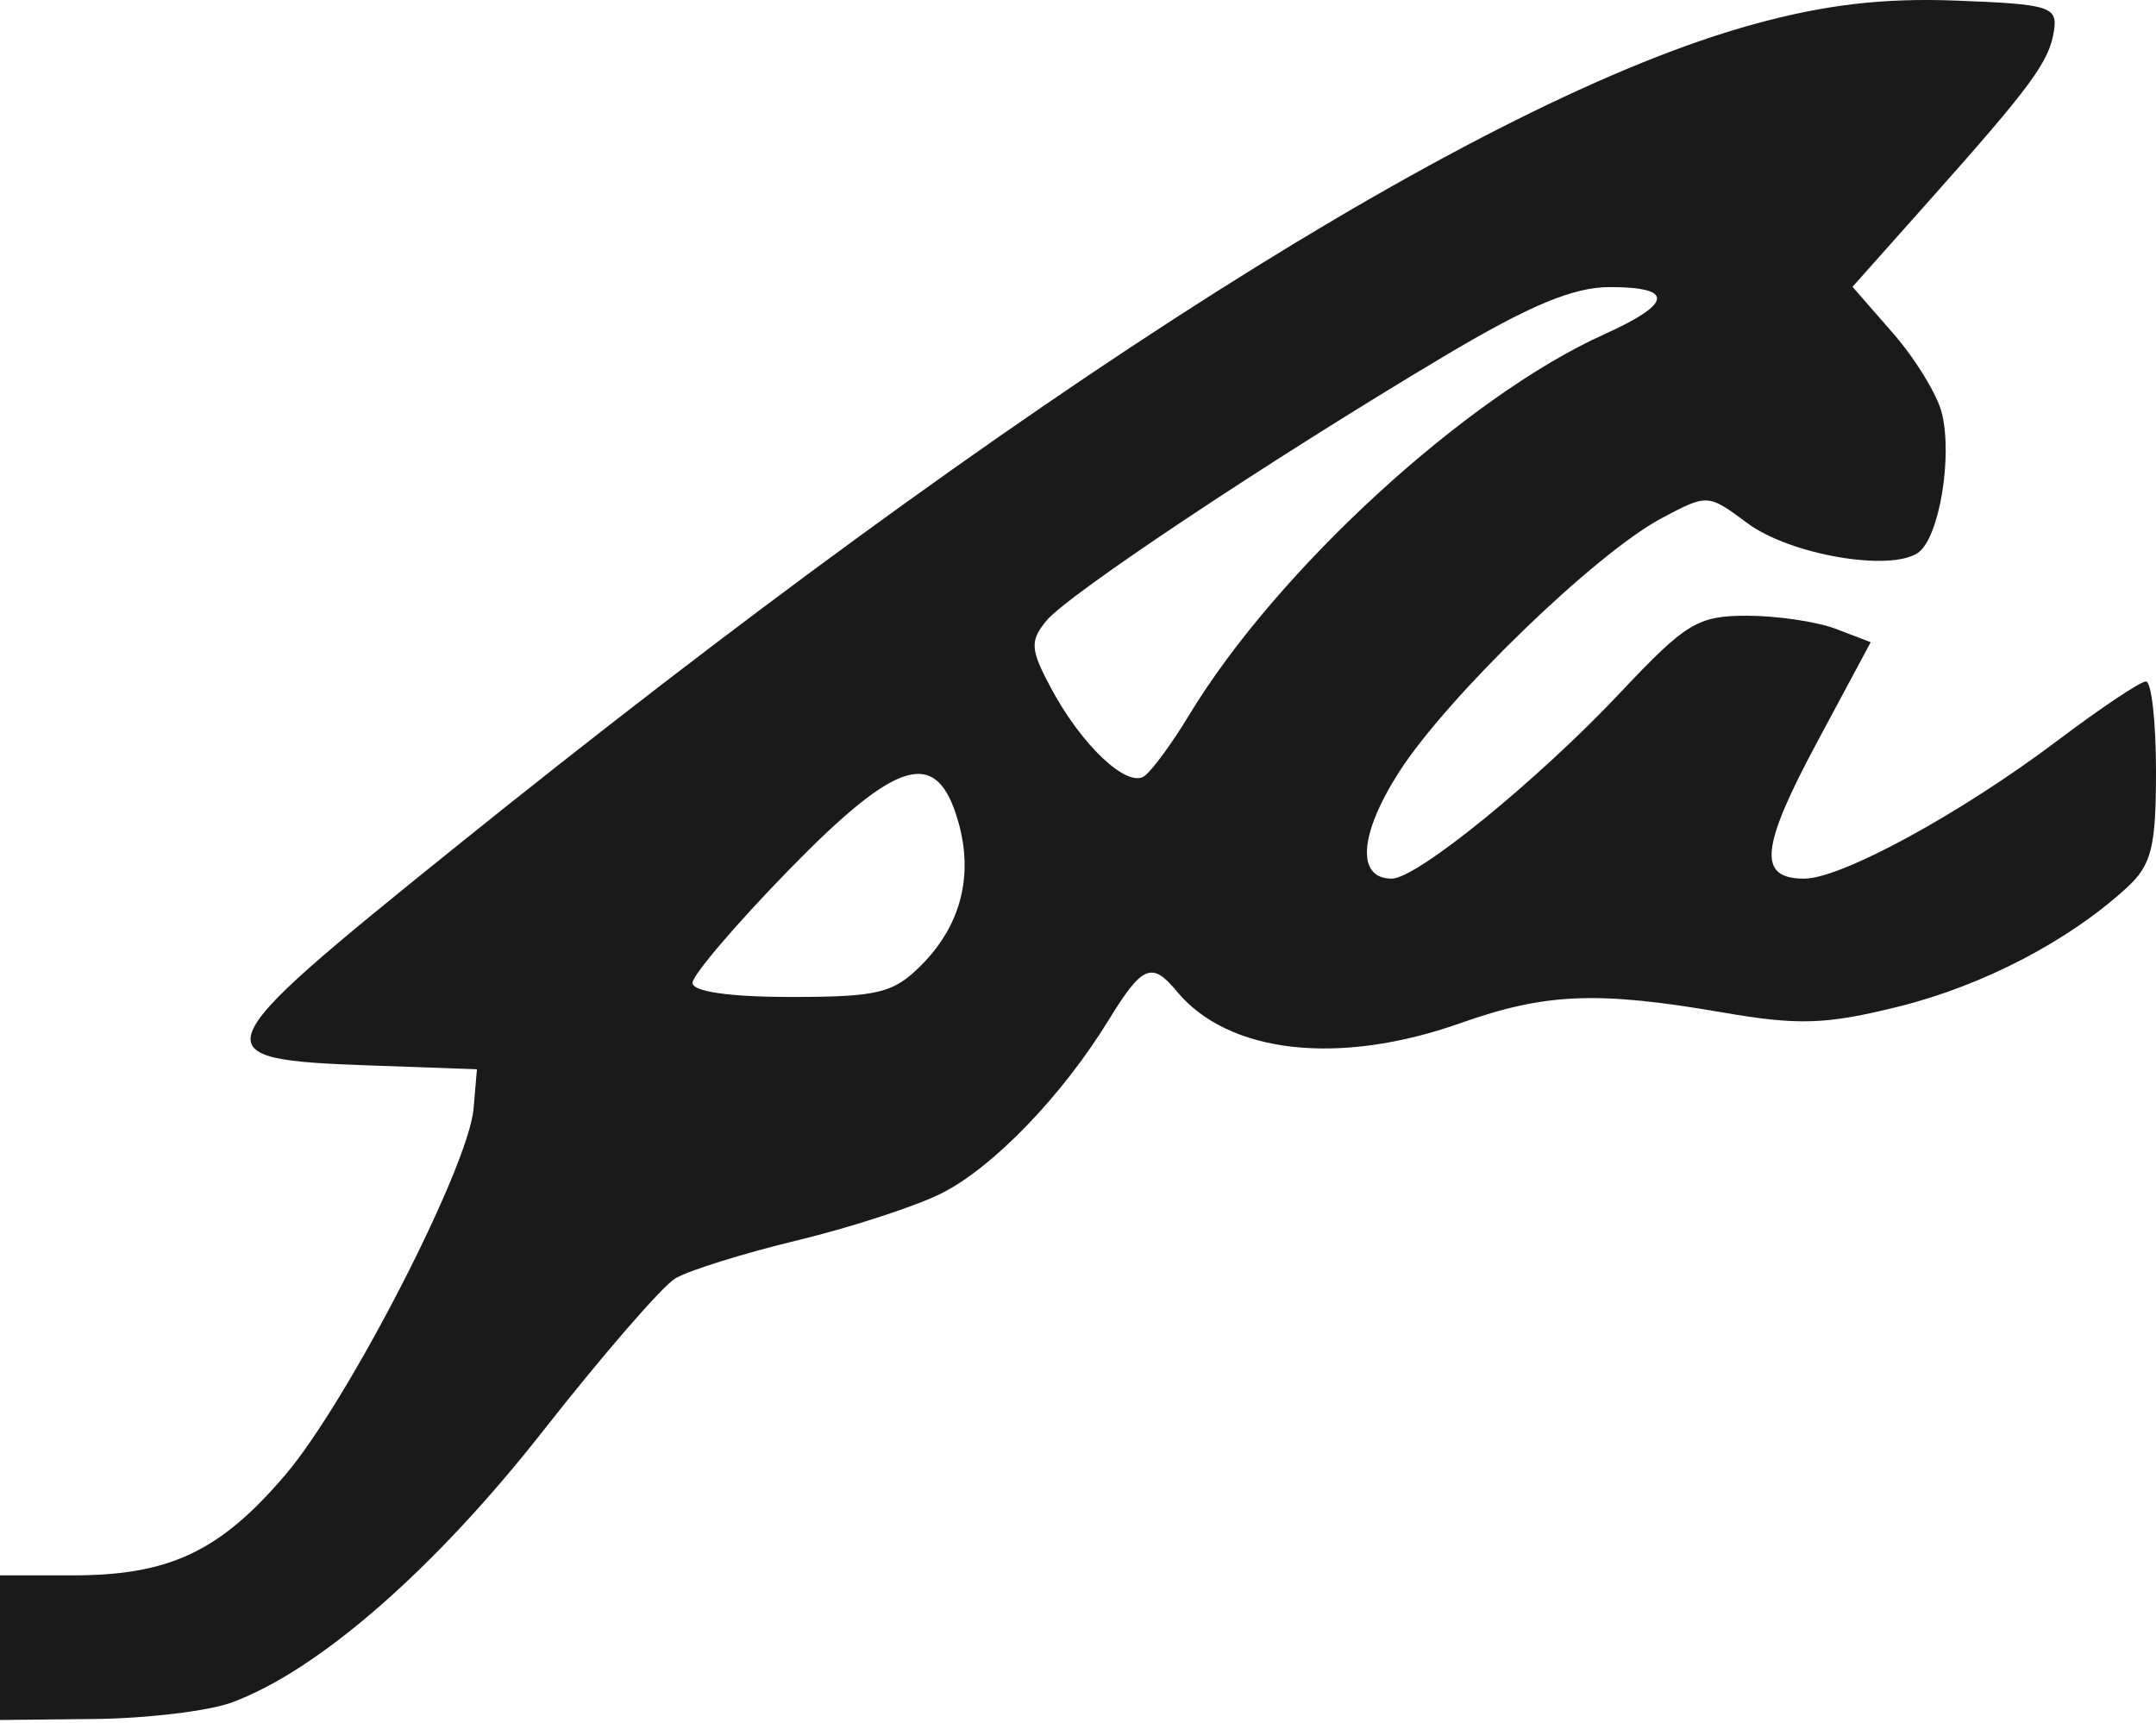 <svg width="637" height="509" viewBox="0 0 637 509" fill="none" xmlns="http://www.w3.org/2000/svg">
<path fill-rule="evenodd" clip-rule="evenodd" d="M0 465.474H21.357C50.049 465.474 64.928 458.467 84.215 435.876C102.82 414.086 138.437 344.838 139.916 327.585L140.912 315.932L109.41 314.81C58.407 312.992 59.164 311.023 133.963 250.759C301.868 115.484 437.905 29.212 518.039 7.189C539.257 1.359 556.313 -0.641 577.879 0.174C605.563 1.219 607.949 1.953 606.86 9.081C605.467 18.216 600.309 25.239 569.968 59.319L547.334 84.741L559.298 98.448C565.876 105.988 572.366 116.588 573.717 122.006C576.979 135.08 572.891 159.081 566.679 163.33C558.371 169.02 528.81 163.897 516.321 154.61C504.585 145.878 504.5 145.874 490.772 153.208C471.283 163.617 427.377 206.13 413.27 228.247C401.534 246.646 400.688 259.611 411.22 259.611C418.636 259.611 454.389 230.492 478.8 204.568C498.138 184.033 501.612 181.927 516.19 181.927C525.027 181.927 536.864 183.687 542.485 185.839L552.708 189.75L536.771 219.48C520.101 250.573 519.267 259.611 533.069 259.611C544.04 259.611 579.361 240.35 607.968 218.769C620.67 209.187 632.394 201.348 634.027 201.348C635.664 201.348 637 213.281 637 227.862C637 250.406 635.699 255.564 628.314 262.338C611.192 278.042 585.839 291.233 560.892 297.428C539.493 302.742 531.362 303.01 508.975 299.149C471.951 292.759 456.694 293.388 431.384 302.338C395.562 315.004 362.87 311.314 347.667 292.883C340.332 283.996 337.486 285.197 327.569 301.367C313.848 323.732 293.456 344.893 278.226 352.568C270.652 356.382 251.422 362.655 235.497 366.501C219.572 370.346 203.381 375.399 199.516 377.73C195.652 380.056 178.07 400.336 160.447 422.794C128.342 463.703 93.963 493.681 68.414 503.05C61.573 505.559 43.386 507.742 27.989 507.905L0 508.2V465.474ZM309.096 183.477C315.396 175.728 375.05 136.036 426.4 105.42C451.838 90.253 464.817 84.823 475.623 84.823C494.795 84.823 494.212 89.647 473.928 98.798C433.094 117.225 377.143 168.57 351.296 211.335C346.223 219.728 340.27 227.827 338.066 229.33C332.943 232.83 319.566 220.206 310.559 203.38C304.42 191.914 304.239 189.447 309.096 183.477ZM204.612 290.401C204.612 288.11 217.414 273.101 233.061 257.048C265.386 223.888 276.844 220.637 283.145 242.843C287.669 258.784 283.882 273.431 272.192 285.193C263.984 293.447 259.39 294.569 233.74 294.569C215.576 294.569 204.612 293 204.612 290.401Z" fill="#1A1A1A"/>
</svg>
